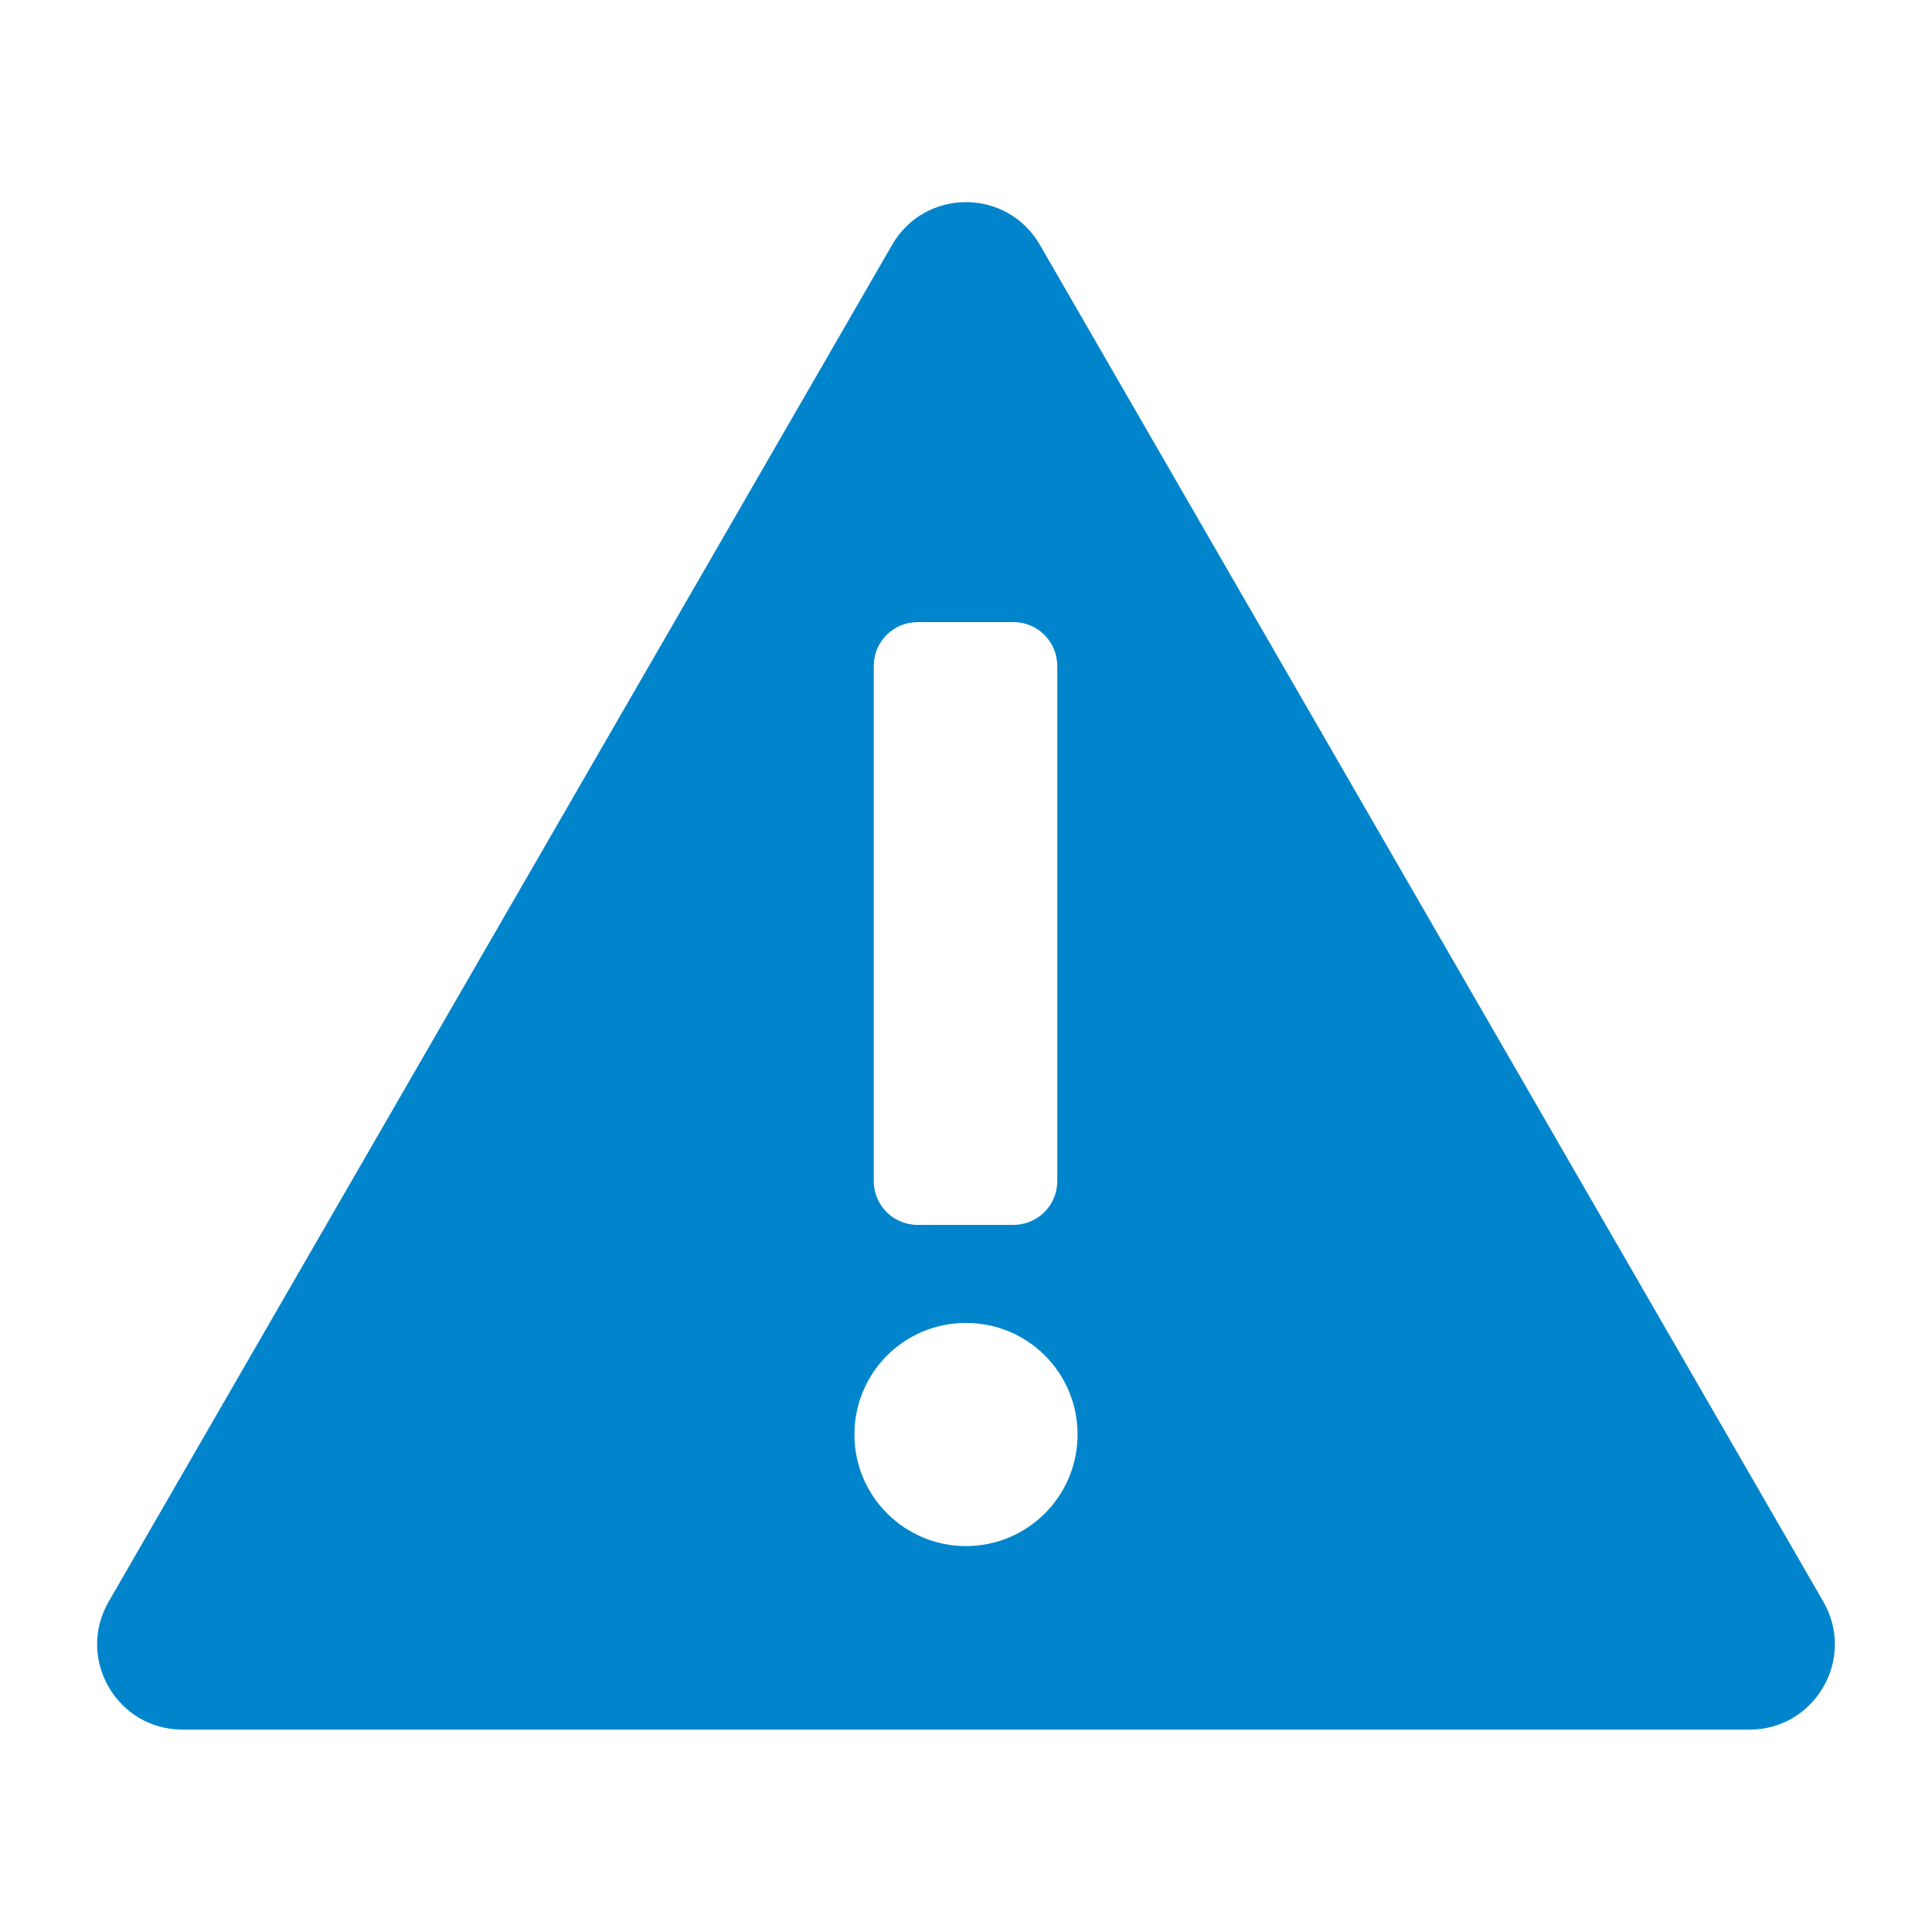 <?xml version="1.0" encoding="UTF-8"?> <!-- Generator: Adobe Illustrator 24.0.2, SVG Export Plug-In . SVG Version: 6.00 Build 0) --> <svg xmlns="http://www.w3.org/2000/svg" xmlns:xlink="http://www.w3.org/1999/xlink" id="Слой_1" x="0px" y="0px" viewBox="0 0 400 400" style="enable-background:new 0 0 400 400;" xml:space="preserve"> <style type="text/css"> .st0{fill:#0085CC;} </style> <g> <path class="st0" d="M377.5,331.6L215.3,50.7c-6.8-11.8-23.8-11.8-30.6,0L22.5,331.6c-6.8,11.8,1.7,26.5,15.3,26.5h324.4 C375.8,358.1,384.3,343.4,377.5,331.6z M180.9,137.9c0-5.1,4.1-9.1,9.1-9.1h19.8c5.1,0,9.1,4.1,9.1,9.1v106.6 c0,5.1-4.1,9.1-9.1,9.1h-19.8c-5.1,0-9.1-4.1-9.1-9.1V137.9z M200,320.1c-12.7,0-23.1-10.3-23.1-23.1s10.3-23.1,23.1-23.1 s23.1,10.3,23.1,23.1S212.7,320.1,200,320.1z"></path> </g> </svg> 